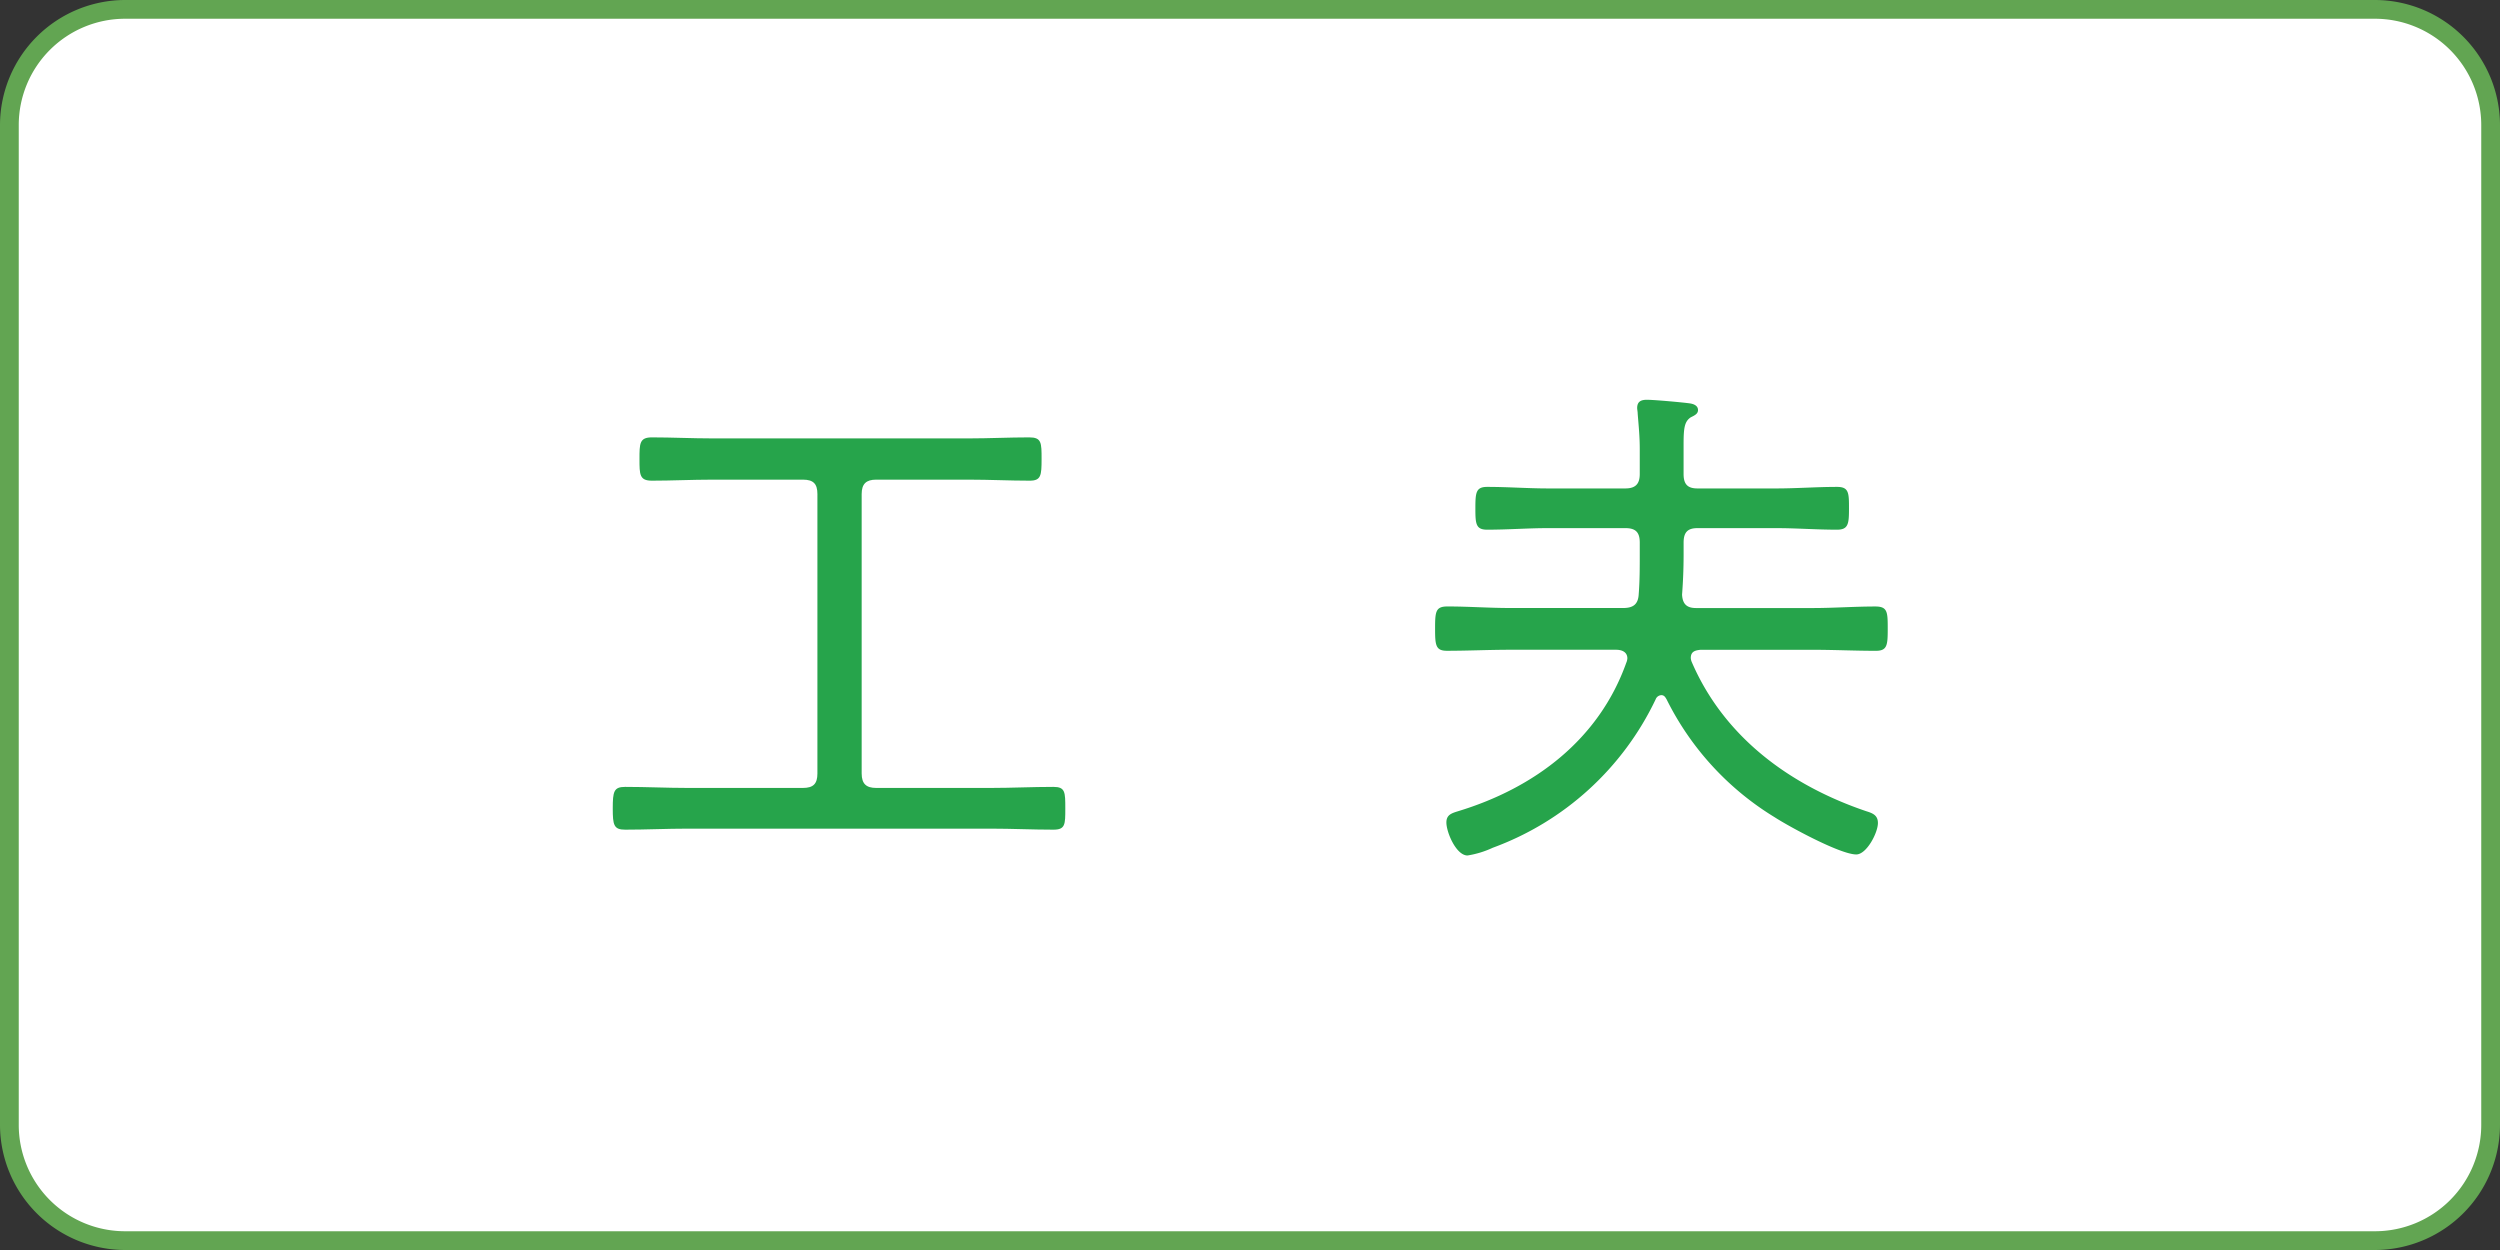 <svg xmlns="http://www.w3.org/2000/svg" width="144" height="72" viewBox="0 0 144 72">
  <rect x="0" y="0" width="144" height="72" fill="#333333" stroke="none"/>
  <g id="グループ_690" data-name="グループ 690" transform="translate(-33.891 -1688.288)">
    <g id="グループ_694" data-name="グループ 694">
      <rect id="長方形_814" data-name="長方形 814" width="144" height="72" rx="9" transform="translate(33.891 1688.288)" fill="#fff"/>
      <path id="パス_384" data-name="パス 384" d="M49.632,316.841c0,.594.267.832.832.832h6.621c1.188,0,2.376-.06,3.593-.06.683,0,.683.3.683,1.247,0,.92,0,1.217-.683,1.217-1.217,0-2.405-.059-3.593-.059H39.6c-1.187,0-2.375.059-3.592.059-.654,0-.713-.267-.713-1.217,0-.98.059-1.247.713-1.247,1.217,0,2.405.06,3.592.06h6.652c.594,0,.831-.238.831-.832V300.747c0-.594-.237-.831-.831-.831H41.021c-1.158,0-2.316.059-3.474.059-.713,0-.713-.356-.713-1.247s0-1.247.713-1.247c1.158,0,2.316.059,3.474.059H55.838c1.128,0,2.286-.059,3.444-.059.713,0,.713.3.713,1.247s-.03,1.247-.683,1.247c-1.158,0-2.316-.059-3.474-.059H50.464c-.565,0-.832.237-.832.831Z" transform="translate(33.891 1416)" fill="#26a44b"/>
      <path id="パス_385" data-name="パス 385" d="M93.737,310.219c0-.386-.327-.505-.653-.505H86.967c-1.188,0-2.405.059-3.623.059-.653,0-.683-.326-.683-1.276,0-.98.03-1.277.713-1.277,1.217,0,2.4.089,3.593.089H93.5c.564,0,.861-.208.89-.8.06-.772.06-1.514.06-2.286v-.683c0-.594-.238-.832-.832-.832H89.164c-1.157,0-2.316.09-3.5.09-.652,0-.682-.327-.682-1.218,0-.921.03-1.247.682-1.247,1.188,0,2.347.089,3.5.089h4.454c.594,0,.832-.267.832-.831v-1.426c0-.742-.06-1.306-.119-2.048,0-.119-.03-.238-.03-.327,0-.386.238-.475.564-.475.416,0,2.049.148,2.465.207.208.03.475.119.475.386,0,.209-.178.3-.416.416-.356.238-.415.594-.415,1.544v1.723c0,.593.237.831.8.831h4.543c1.158,0,2.316-.089,3.5-.089.684,0,.684.356.684,1.247,0,.861-.03,1.218-.684,1.218-1.187,0-2.345-.09-3.5-.09H97.776c-.565,0-.8.238-.8.832v.683q0,1.158-.089,2.316c.029.535.267.772.8.772h6.74c1.187,0,2.4-.089,3.593-.089.713,0,.713.327.713,1.306,0,.921-.03,1.247-.683,1.247-1.218,0-2.436-.059-3.623-.059H97.954c-.3.03-.565.089-.565.475a.7.7,0,0,0,.06.238c1.871,4.335,5.671,7.1,10.037,8.581.385.119.682.238.682.683,0,.564-.653,1.811-1.247,1.811-.92,0-3.86-1.6-4.691-2.137a16.586,16.586,0,0,1-6.236-6.8c-.059-.09-.119-.238-.3-.238a.367.367,0,0,0-.327.238,16.794,16.794,0,0,1-9.383,8.551,5.443,5.443,0,0,1-1.455.446c-.653,0-1.217-1.337-1.217-1.9,0-.445.3-.534.683-.653,4.394-1.336,8.106-4.127,9.68-8.552a.688.688,0,0,0,.059-.237" transform="translate(33.891 1416)" fill="#26a44b"/>
      <path id="パス_386" data-name="パス 386" d="M136.8,273.368a6.126,6.126,0,0,1,6.12,6.12v57.6a6.126,6.126,0,0,1-6.12,6.12H7.2a6.126,6.126,0,0,1-6.12-6.12v-57.6a6.126,6.126,0,0,1,6.12-6.12Zm0-1.08H7.2a7.221,7.221,0,0,0-7.2,7.2v57.6a7.221,7.221,0,0,0,7.2,7.2H136.8a7.221,7.221,0,0,0,7.2-7.2v-57.6a7.221,7.221,0,0,0-7.2-7.2" transform="translate(33.891 1416)" fill="#62a552"/>
    </g>
  </g>
</svg>

